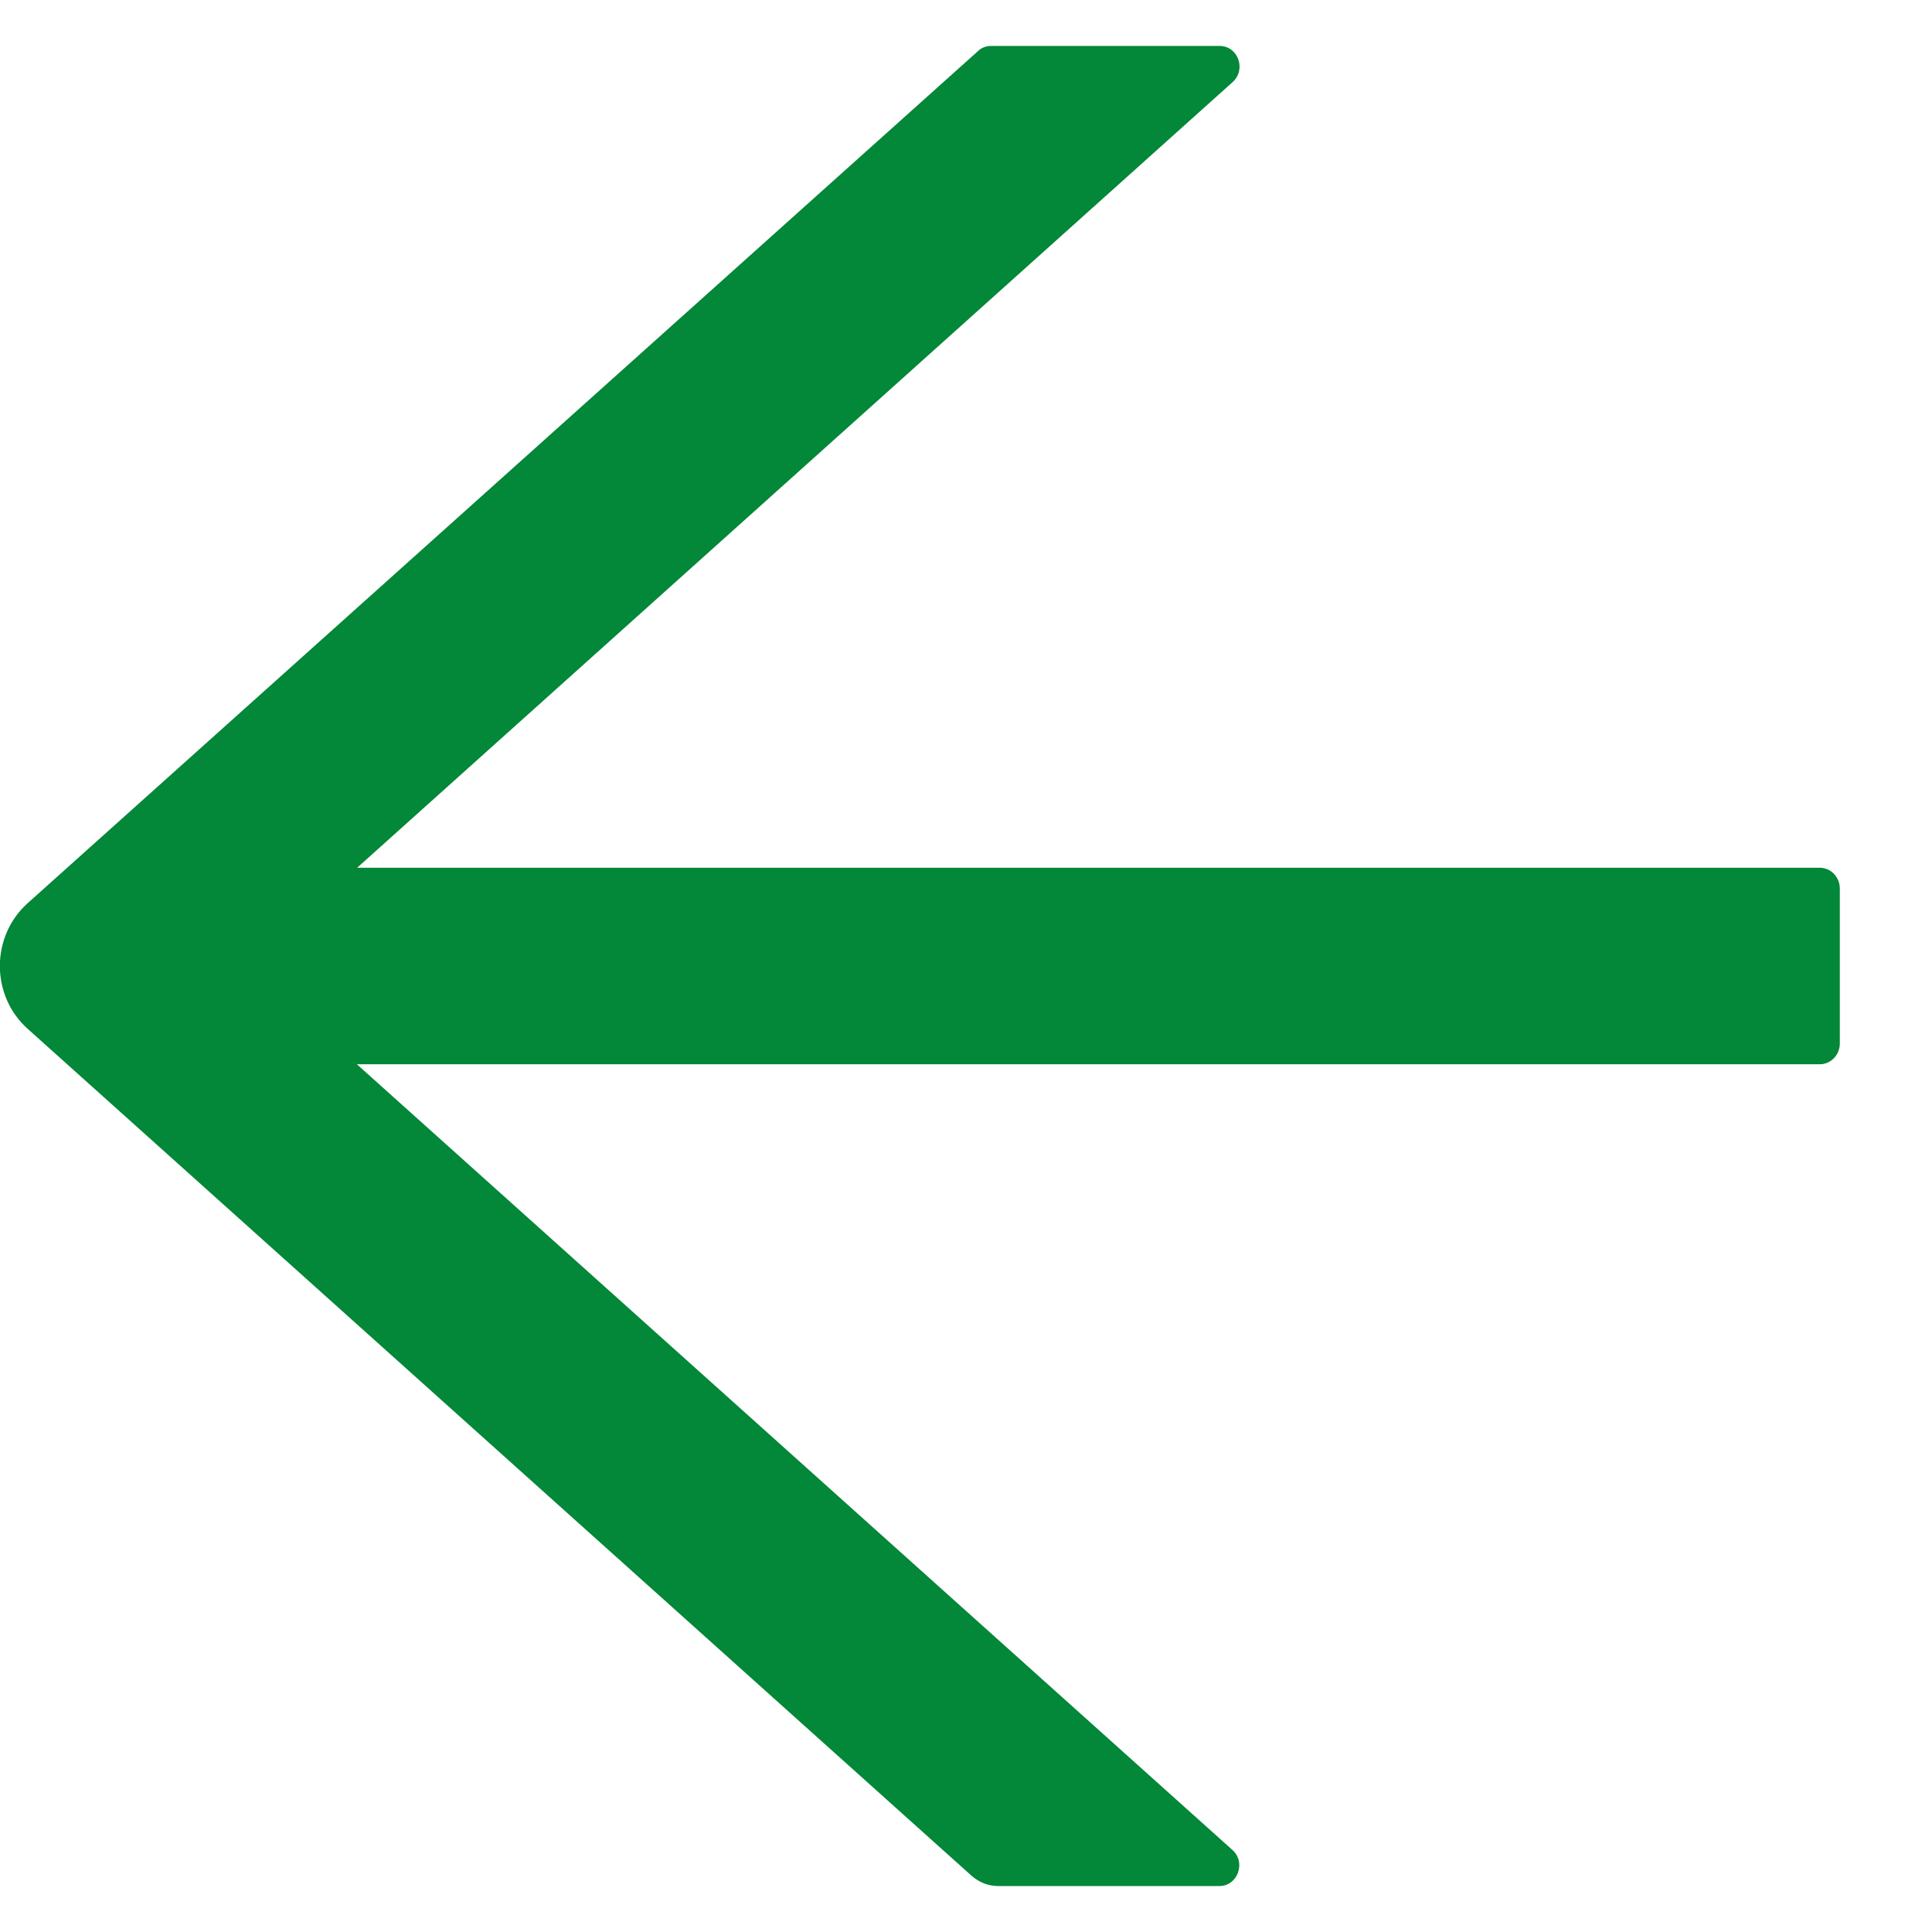 <?xml version="1.0" encoding="UTF-8"?>
<svg xmlns="http://www.w3.org/2000/svg" width="14" height="14" viewBox="0 0 14 14" fill="none">
  <path d="M0.198 7.453L7.042 13.594C7.095 13.64 7.162 13.667 7.233 13.667L8.836 13.667C8.97 13.667 9.031 13.494 8.93 13.405L2.586 7.712L13.187 7.712C13.267 7.712 13.332 7.644 13.332 7.562L13.332 6.438C13.332 6.356 13.267 6.288 13.187 6.288L2.588 6.288L8.932 0.595C9.033 0.504 8.972 0.333 8.838 0.333L7.18 0.333C7.146 0.333 7.111 0.346 7.086 0.371L0.198 6.547C0.136 6.603 0.085 6.673 0.051 6.751C0.017 6.829 -0.001 6.914 -0.001 7C-0.001 7.086 0.017 7.171 0.051 7.249C0.085 7.327 0.136 7.397 0.198 7.453V7.453Z" fill="#038738"></path>
</svg>
